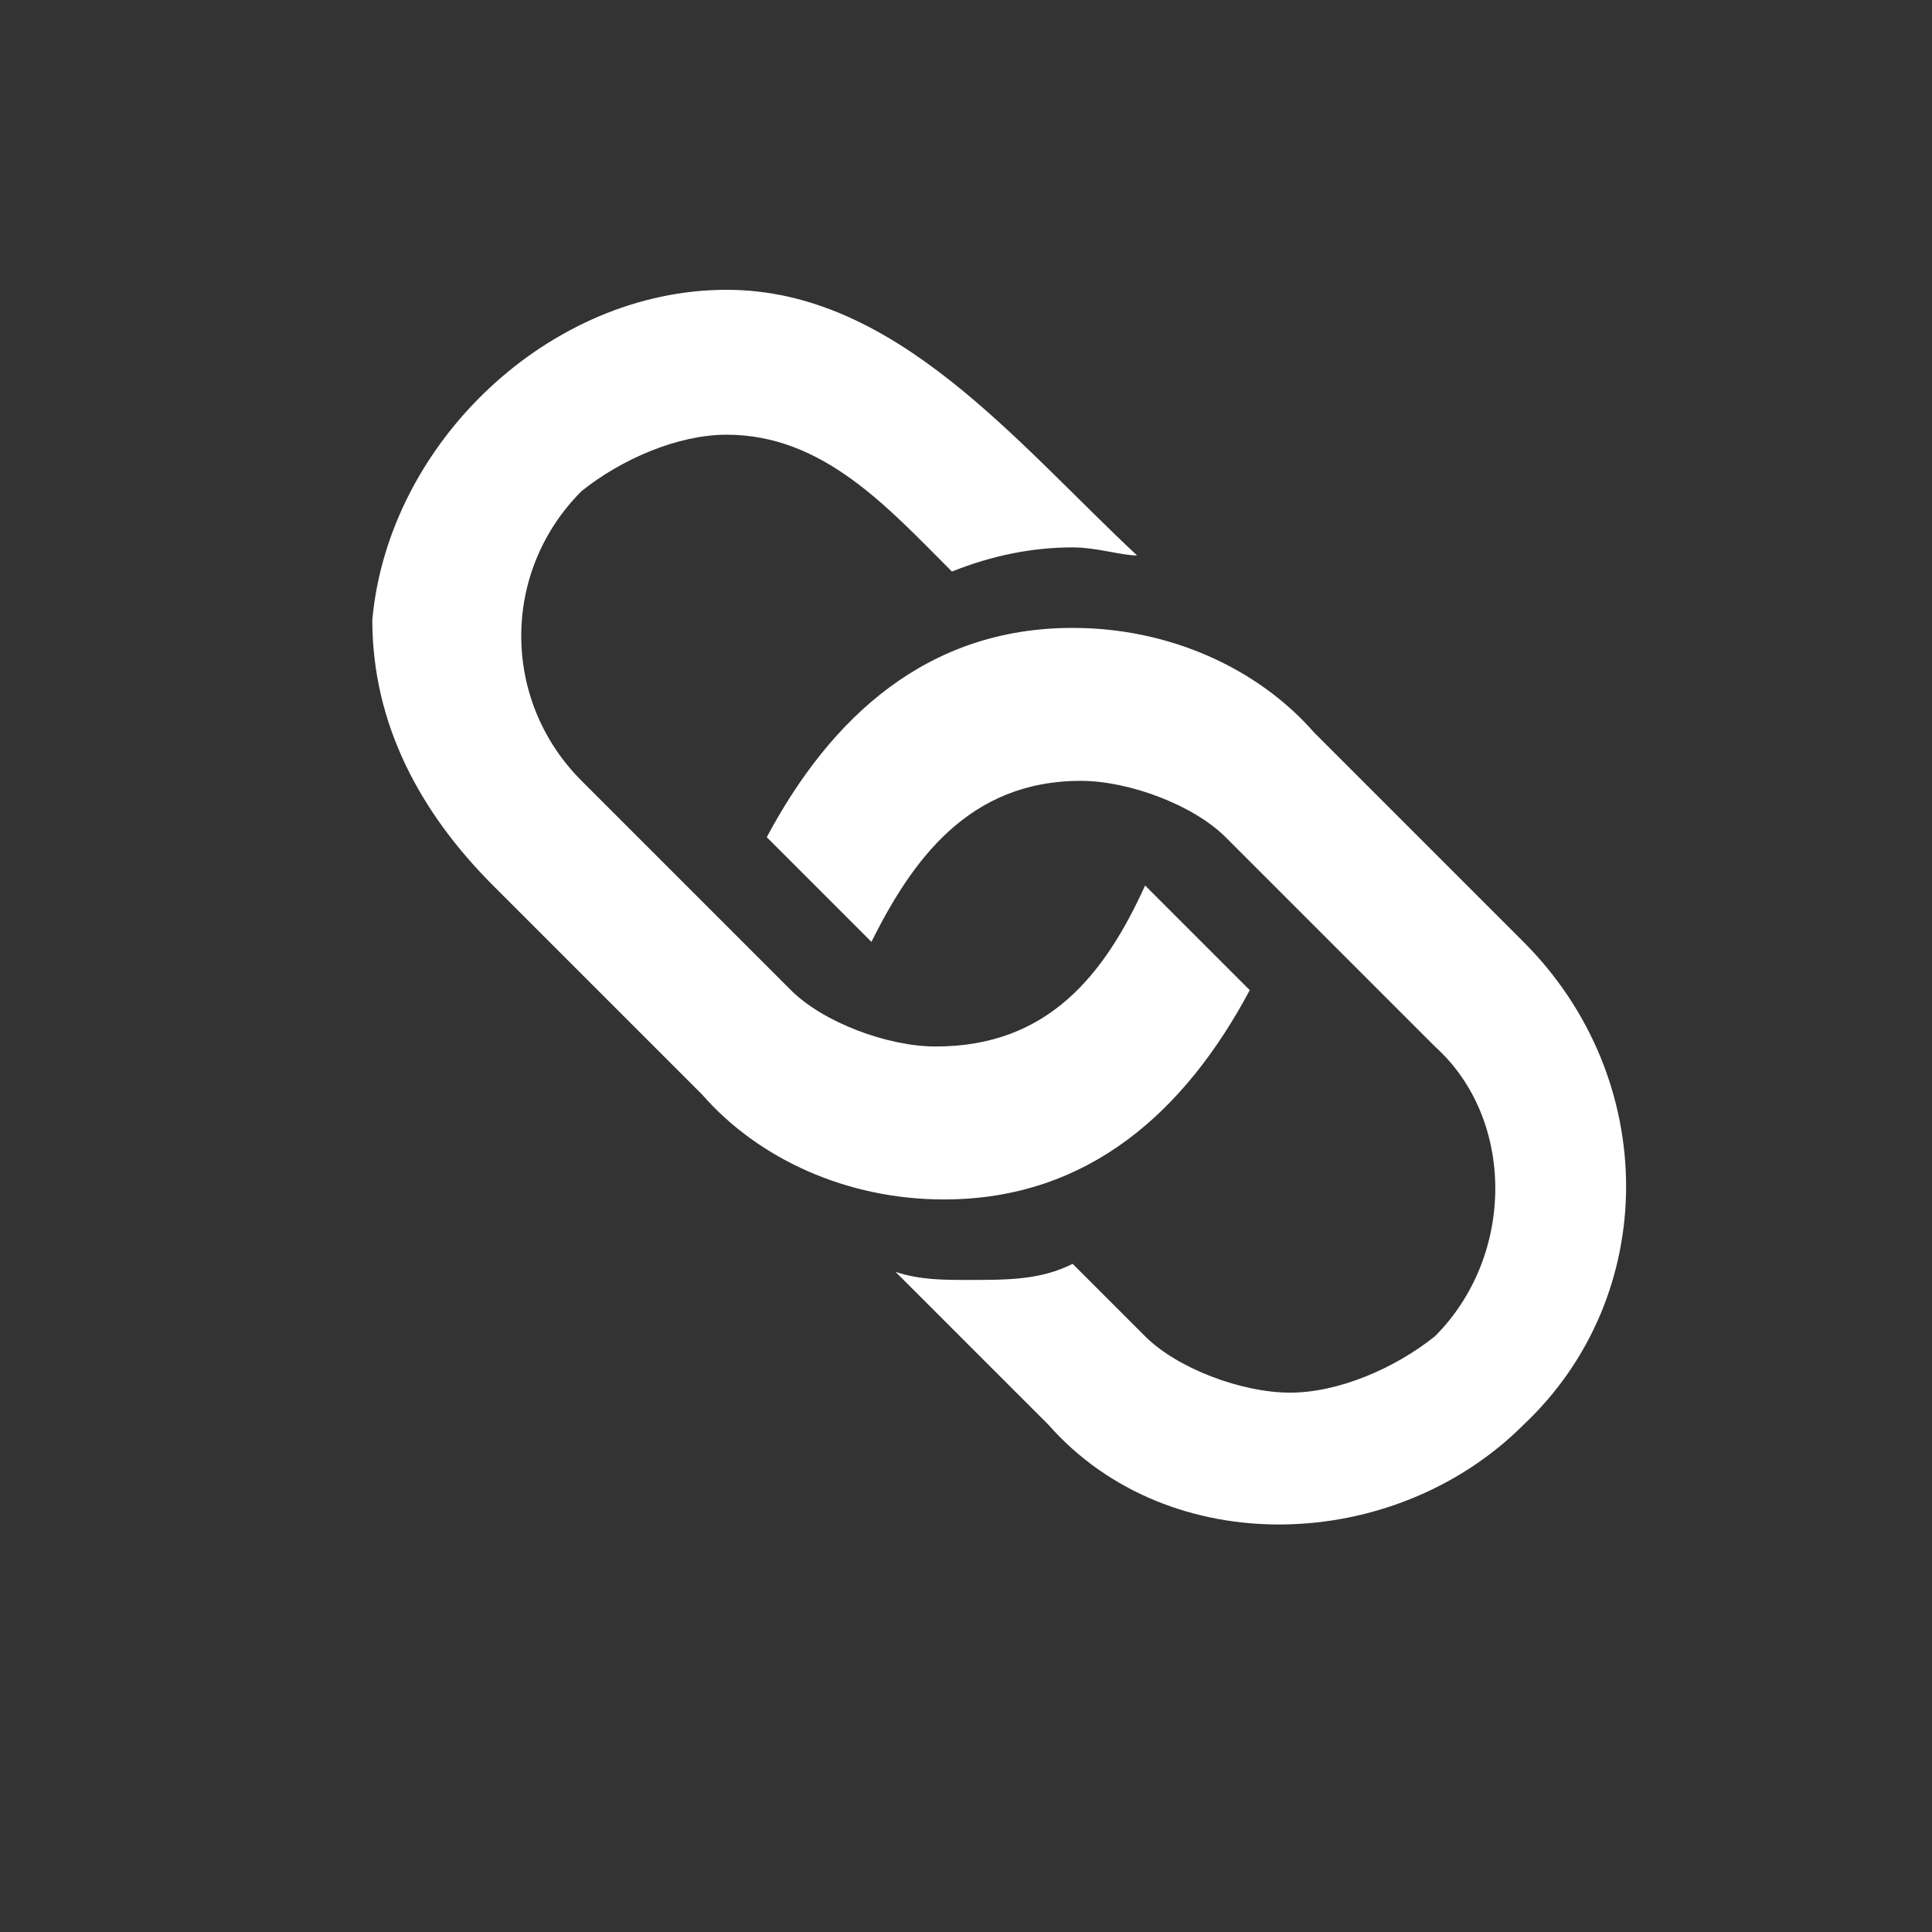 <?xml version="1.0" encoding="utf-8"?>
<svg xmlns="http://www.w3.org/2000/svg" width="24" height="24" viewBox="0 0 24 24"><rect x="0" y="0" width="24" height="24" style="fill:#333333;stroke:none;opacity:1;fill-opacity:1"/><style>* { fill: #ffffff }</style>
    <path d="M9.025 3.6c2.1 0 3.6 1.9 5.1 3.3-.2 0-.5-.1-.8-.1-.5 0-1 .1-1.5.3-.8-.8-1.6-1.7-2.8-1.7-.6 0-1.3.3-1.8.7-1 1-1 2.6 0 3.6l2.6 2.6c.4.4 1.2.7 1.8.7 1.4 0 2.1-.9 2.6-2l1.3 1.3c-.8 1.5-2 2.6-3.8 2.6-1.2 0-2.3-.5-3-1.3l-2.6-2.6c-.9-.9-1.5-2-1.5-3.3.2-2.2 2.2-4.1 4.4-4.1zm4.3 12.1l.9.9c.4.4 1.2.7 1.8.7.6 0 1.3-.3 1.8-.7 1-1 1-2.7 0-3.6l-2.6-2.6c-.4-.4-1.2-.7-1.8-.7-1.4 0-2.1 1-2.6 2l-1.3-1.3c.8-1.5 2-2.6 3.8-2.6 1.2 0 2.3.5 3 1.3l2.6 2.6c1.7 1.7 1.7 4.4 0 6-1.6 1.6-4.4 1.7-5.9 0l-1.9-1.9c.3.1.6.1.9.1.5 0 .9 0 1.3-.2z"/>
</svg>
